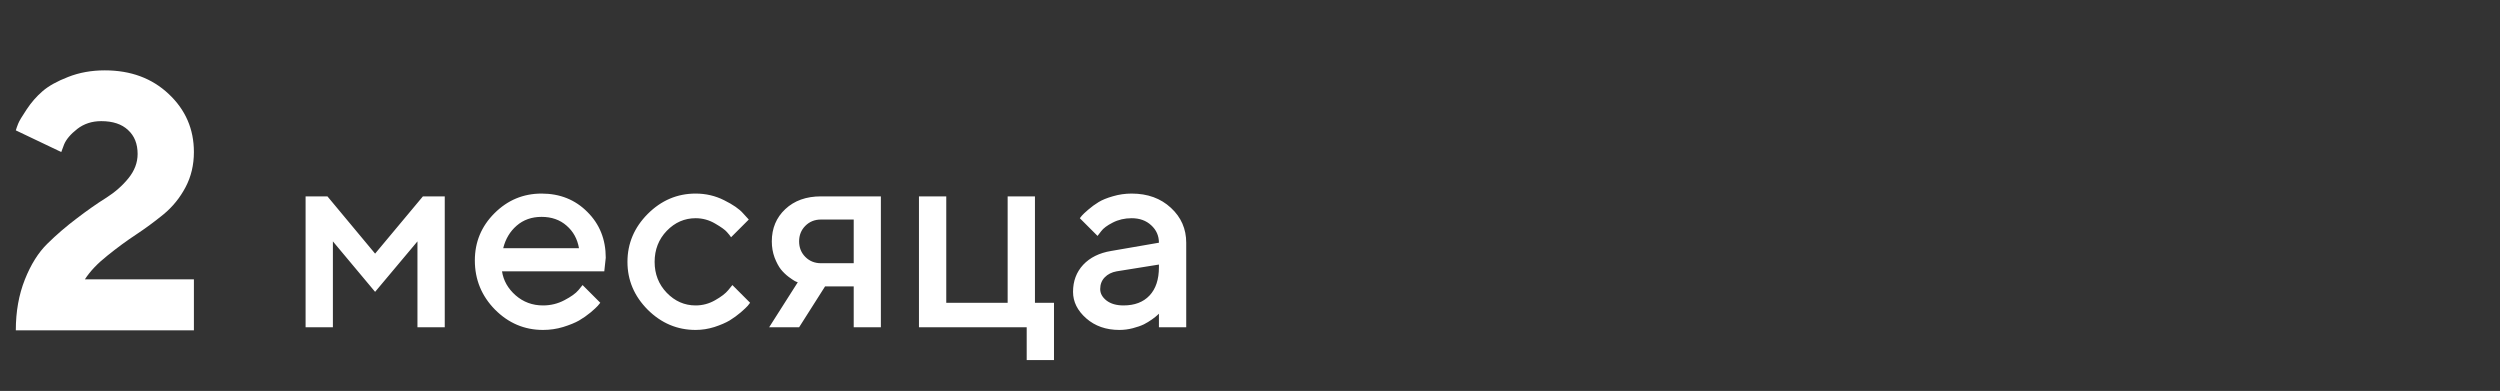<?xml version="1.0" encoding="UTF-8"?> <svg xmlns="http://www.w3.org/2000/svg" width="825" height="129" viewBox="0 0 825 129" fill="none"><rect x="0" y="0" width="825" height="129" fill="#333333" stroke="none"/><g clip-path="url(#clip0_68_58)"><path d="M63.988 109H5.219C5.219 102.828 6.215 97.242 8.207 92.242C10.199 87.242 12.68 83.297 15.648 80.406C18.617 77.477 21.84 74.703 25.316 72.086C28.793 69.43 31.996 67.184 34.926 65.348C37.895 63.473 40.375 61.305 42.367 58.844C44.398 56.344 45.414 53.668 45.414 50.816C45.414 47.457 44.359 44.82 42.25 42.906C40.18 40.953 37.23 39.977 33.402 39.977C30.355 39.977 27.719 40.836 25.492 42.555C23.305 44.273 21.859 45.973 21.156 47.652L20.219 50.172L5.219 43.023C5.375 42.477 5.629 41.754 5.98 40.855C6.332 39.957 7.27 38.375 8.793 36.109C10.316 33.805 12.074 31.793 14.066 30.074C16.059 28.355 18.871 26.793 22.504 25.387C26.176 23.941 30.199 23.219 34.574 23.219C43.129 23.219 50.16 25.816 55.668 31.012C61.215 36.207 63.988 42.594 63.988 50.172C63.988 54.43 63.07 58.297 61.234 61.773C59.398 65.25 56.996 68.219 54.027 70.68C51.059 73.102 48.012 75.348 44.887 77.418C41.801 79.449 38.637 81.773 35.395 84.391C32.152 86.969 29.691 89.566 28.012 92.184H63.988V109Z" fill="white"></path><path d="M123.784 83.698L139.561 64.802H146.768V108H137.759V79.655L123.784 96.311L109.854 79.655V108H100.845V64.802H108.052L123.784 83.698ZM199.414 89.543H165.664C166.133 92.59 167.627 95.227 170.146 97.453C172.695 99.68 175.713 100.793 179.199 100.793C181.719 100.793 184.062 100.222 186.23 99.079C188.428 97.936 189.98 96.823 190.889 95.739L192.251 94.069L198.096 99.914C197.92 100.148 197.642 100.485 197.261 100.925C196.909 101.335 196.133 102.053 194.932 103.078C193.73 104.074 192.456 104.968 191.108 105.759C189.761 106.521 188.003 107.238 185.835 107.912C183.696 108.557 181.484 108.879 179.199 108.879C173.076 108.879 167.788 106.638 163.335 102.155C158.911 97.644 156.699 92.238 156.699 85.939C156.699 79.875 158.853 74.689 163.159 70.383C167.495 66.047 172.681 63.879 178.716 63.879C184.78 63.879 189.819 65.9 193.833 69.943C197.876 73.957 199.897 78.996 199.897 85.061L199.414 89.543ZM178.716 71.569C175.464 71.569 172.725 72.536 170.498 74.47C168.301 76.374 166.821 78.85 166.06 81.897H191.064C190.537 78.85 189.175 76.374 186.978 74.47C184.78 72.536 182.026 71.569 178.716 71.569ZM213.74 102.199C209.287 97.717 207.061 92.458 207.061 86.423C207.061 80.358 209.287 75.085 213.74 70.603C218.223 66.12 223.496 63.879 229.561 63.879C232.93 63.879 236.064 64.611 238.965 66.076C241.865 67.512 243.945 68.947 245.205 70.383L247.095 72.448L241.25 78.293C240.957 77.824 240.503 77.253 239.888 76.579C239.302 75.876 237.998 74.939 235.977 73.767C233.984 72.595 231.846 72.009 229.561 72.009C225.898 72.009 222.72 73.4 220.024 76.184C217.358 78.967 216.025 82.38 216.025 86.423C216.025 90.436 217.358 93.835 220.024 96.618C222.72 99.401 225.898 100.793 229.561 100.793C231.846 100.793 233.984 100.222 235.977 99.079C237.998 97.936 239.448 96.823 240.327 95.739L241.689 94.069L247.534 99.914C247.358 100.148 247.095 100.485 246.743 100.925C246.392 101.335 245.63 102.053 244.458 103.078C243.286 104.074 242.056 104.968 240.767 105.759C239.478 106.521 237.808 107.238 235.757 107.912C233.706 108.557 231.641 108.879 229.561 108.879C223.496 108.879 218.223 106.652 213.74 102.199ZM270.913 64.802H290.688V108H281.724V94.509H272.275L263.706 108H253.818L263.267 93.147C263.032 93.088 262.71 92.956 262.3 92.751C261.919 92.546 261.245 92.092 260.278 91.389C259.312 90.656 258.447 89.821 257.686 88.884C256.953 87.946 256.265 86.657 255.62 85.017C255.005 83.347 254.697 81.56 254.697 79.655C254.697 75.349 256.177 71.804 259.136 69.02C262.124 66.208 266.05 64.802 270.913 64.802ZM281.724 72.448H270.913C268.862 72.448 267.148 73.137 265.771 74.514C264.395 75.891 263.706 77.605 263.706 79.655C263.706 81.706 264.395 83.42 265.771 84.797C267.148 86.174 268.862 86.862 270.913 86.862H281.724V72.448ZM303.257 108V64.802H312.266V99.914H332.524V64.802H341.533V99.914H347.817V118.811H338.809V108H303.257ZM391.455 108H382.446V103.518C382.329 103.635 382.124 103.825 381.831 104.089C381.567 104.353 381.011 104.792 380.161 105.407C379.341 105.993 378.447 106.535 377.48 107.033C376.514 107.502 375.298 107.927 373.833 108.308C372.368 108.688 370.889 108.879 369.395 108.879C365 108.879 361.353 107.604 358.452 105.056C355.552 102.507 354.102 99.592 354.102 96.311C354.102 92.766 355.215 89.792 357.441 87.39C359.697 84.987 362.773 83.464 366.67 82.819L382.446 80.095C382.446 77.81 381.597 75.891 379.897 74.338C378.228 72.785 376.074 72.009 373.438 72.009C371.152 72.009 369.072 72.492 367.197 73.459C365.352 74.397 364.077 75.349 363.374 76.315L362.188 77.853L356.343 72.009C356.519 71.774 356.753 71.481 357.046 71.13C357.368 70.749 358.057 70.105 359.111 69.196C360.195 68.259 361.338 67.424 362.539 66.691C363.74 65.959 365.322 65.314 367.285 64.758C369.277 64.172 371.328 63.879 373.438 63.879C378.711 63.879 383.032 65.446 386.401 68.581C389.771 71.686 391.455 75.524 391.455 80.095V108ZM370.757 100.793C374.419 100.793 377.275 99.709 379.326 97.541C381.406 95.344 382.446 92.224 382.446 88.181V87.302L368.472 89.543C366.86 89.836 365.557 90.495 364.561 91.52C363.564 92.546 363.066 93.835 363.066 95.388C363.066 96.823 363.755 98.083 365.132 99.167C366.538 100.251 368.413 100.793 370.757 100.793Z" fill="white"></path></g><defs><clipPath id="clip0_68_58"><rect width="824.4" height="129" fill="white"></rect></clipPath></defs></svg> 